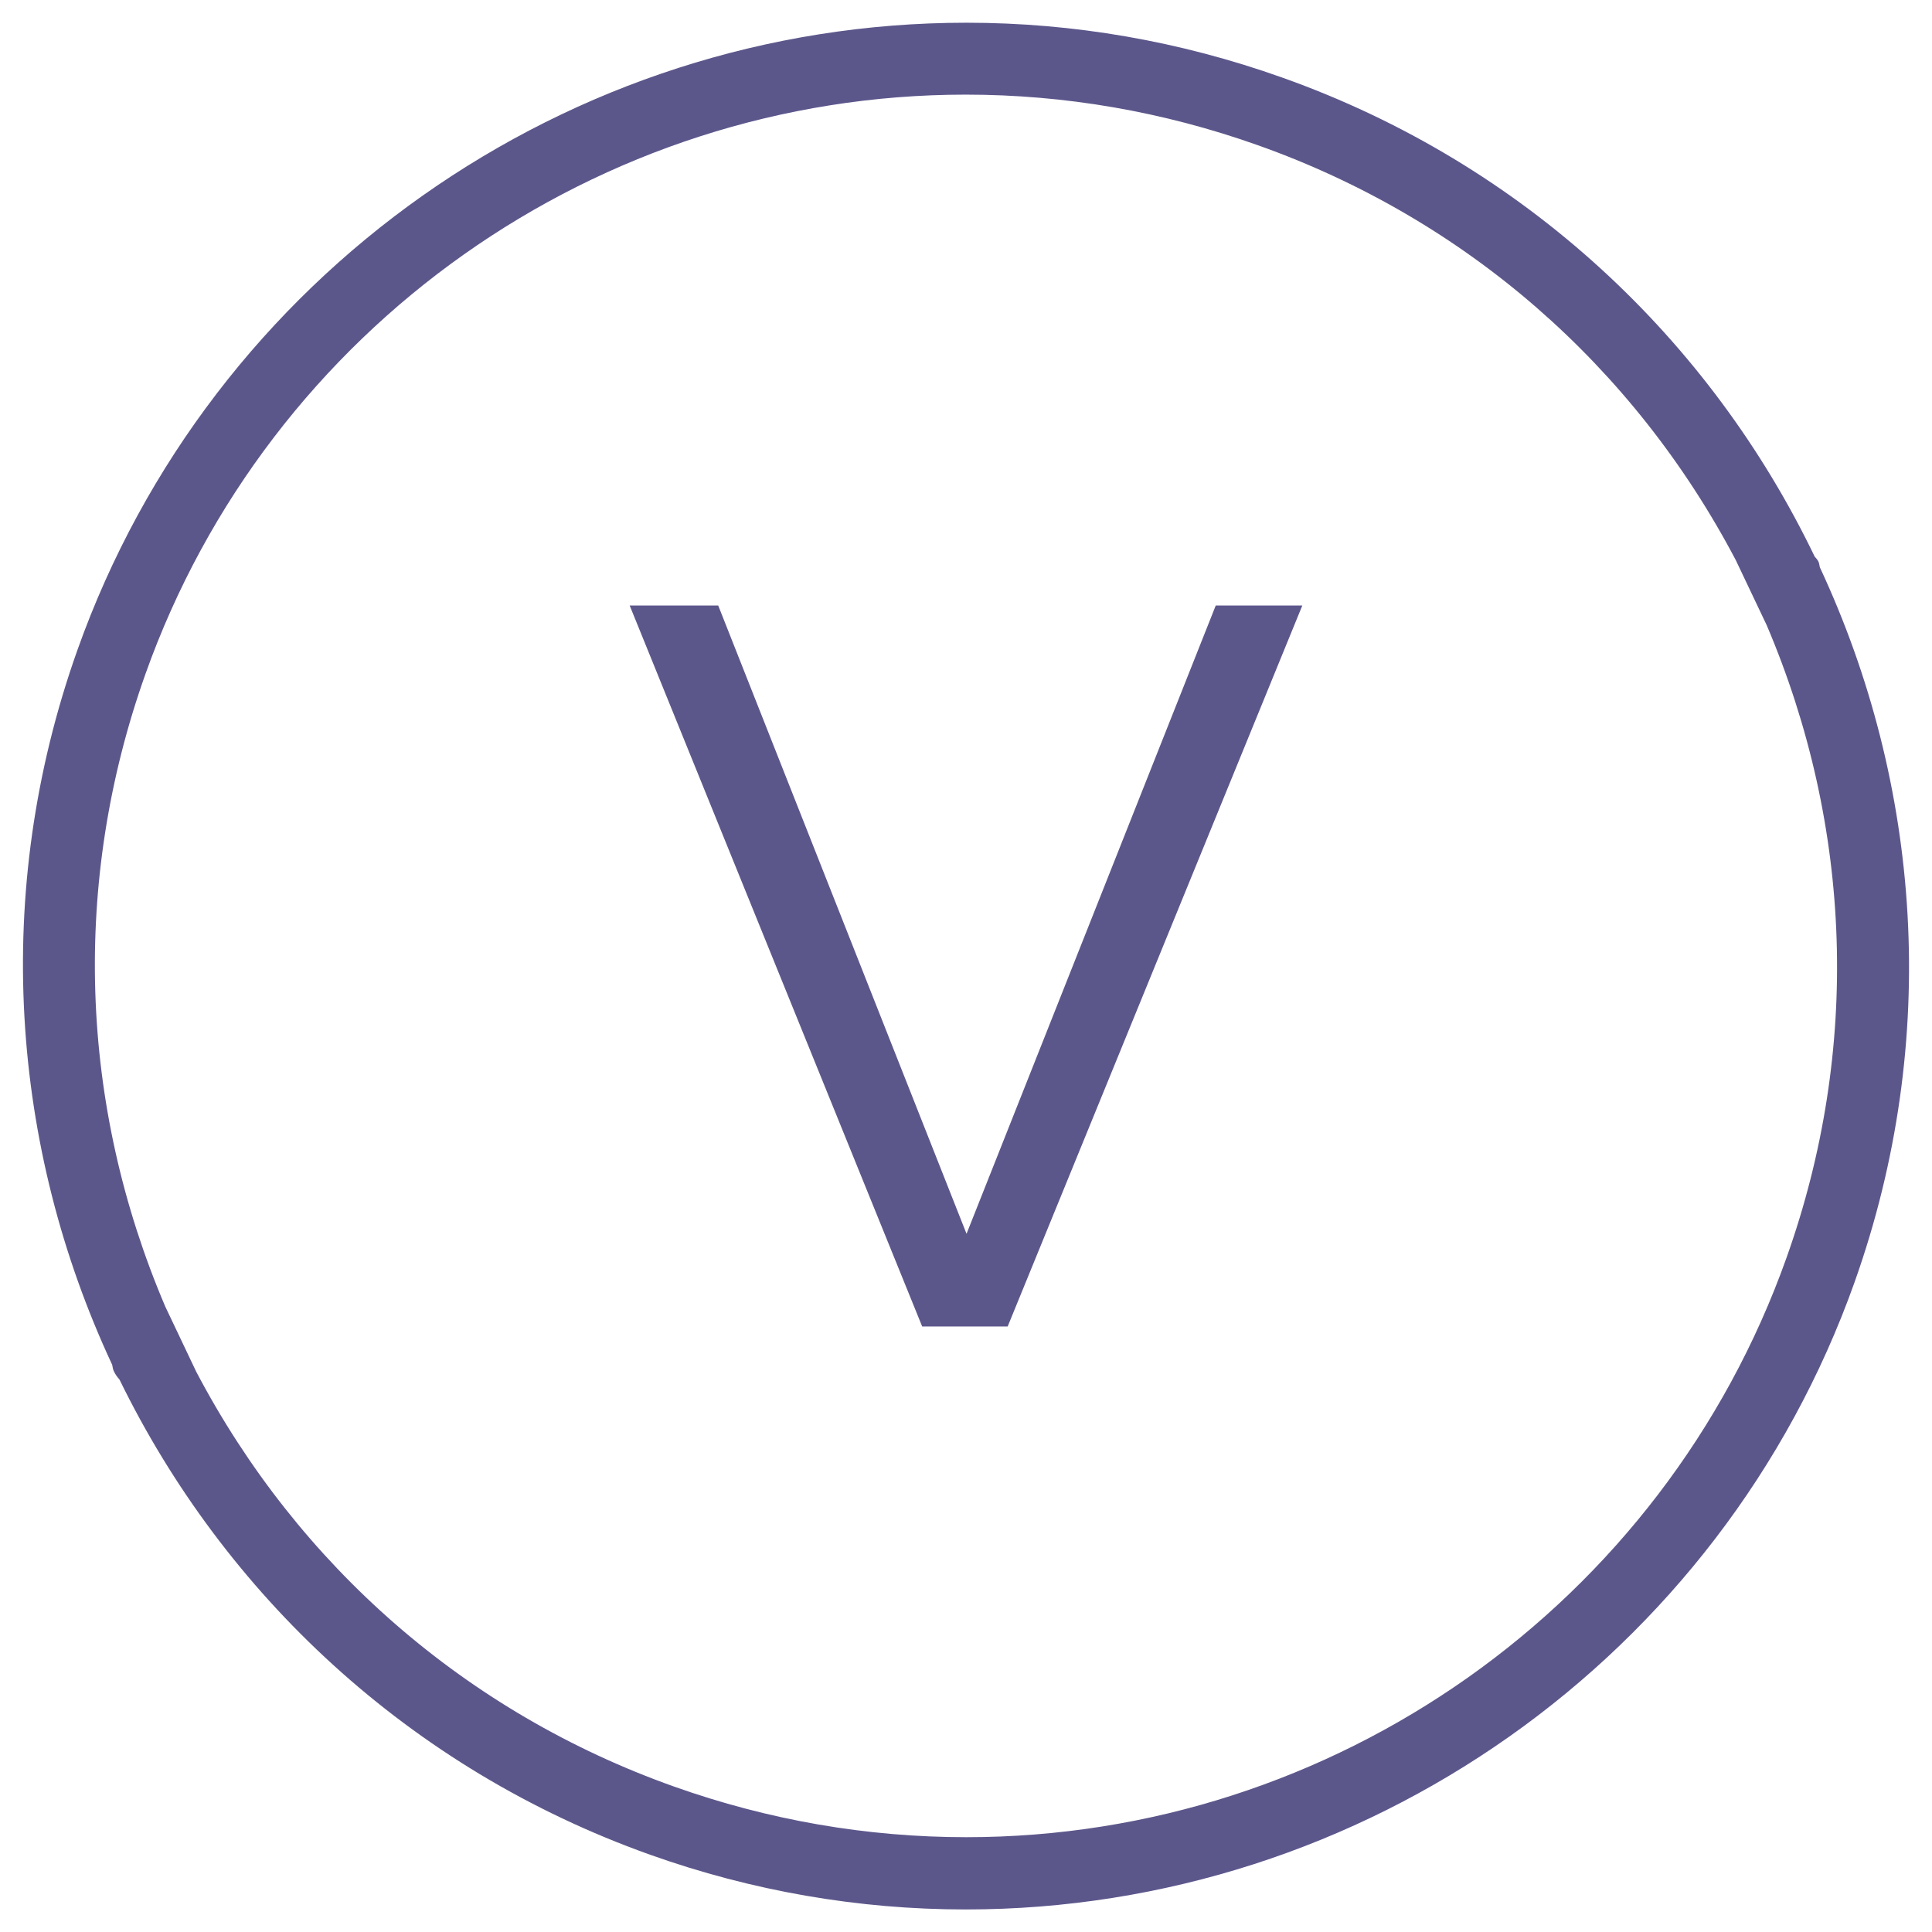 <?xml version="1.0" encoding="utf-8"?>
<!-- Generator: Adobe Illustrator 25.4.1, SVG Export Plug-In . SVG Version: 6.00 Build 0)  -->
<svg version="1.1" id="Layer_1" xmlns="http://www.w3.org/2000/svg" xmlns:xlink="http://www.w3.org/1999/xlink" x="0px" y="0px"
	 viewBox="0 0 1080 1080" style="enable-background:new 0 0 1080 1080;" xml:space="preserve">
<style type="text/css">
	.st0{fill:#5C578B;}
</style>
<g>
	<path class="st0" d="M1017.3,317.1c-0.3-1.1-0.3-2.2-0.8-3.2c-0.5-1.1-1.4-1.9-2.1-2.8C956.3,190.4,852.6,91.6,716.6,43.3
		c-57-20.3-116.4-30.6-176.4-30.6c-222.6,0-422.3,140.9-496.9,350.6C-5,499,6.1,641.6,62.7,762.9c0.3,1.1,0.3,2.2,0.8,3.3
		c0.8,1.9,2,3.5,3.3,5c58.4,119.6,161.6,217.5,296.6,265.6c57,20.3,116.4,30.6,176.4,30.6c222.6,0,422.3-140.9,496.9-350.6
		C1085,580.9,1073.9,438.4,1017.3,317.1 M92.4,730.4C44.3,617.7,39.9,493.1,81.3,376.8C150.2,183.1,334.4,52.9,539.8,52.9
		c55.5,0,110.5,9.5,163.4,28.3c116.3,41.3,210.1,123.5,267.1,231.9l17.3,36.4c48,112.7,52.5,237.3,11.1,353.5
		C929.8,896.9,745.6,1027,540.2,1027c-55.6,0-110.5-9.5-163.4-28.3c-116.2-41.3-210.1-123.5-267.1-231.9L92.4,730.4z"/>
	<g>
		<path class="st0" d="M401.5,338.5l138.8,351.2l139.3-351.2H728L563.3,741.5h-47.8L352,338.5H401.5z"/>
	</g>
</g>
</svg>
